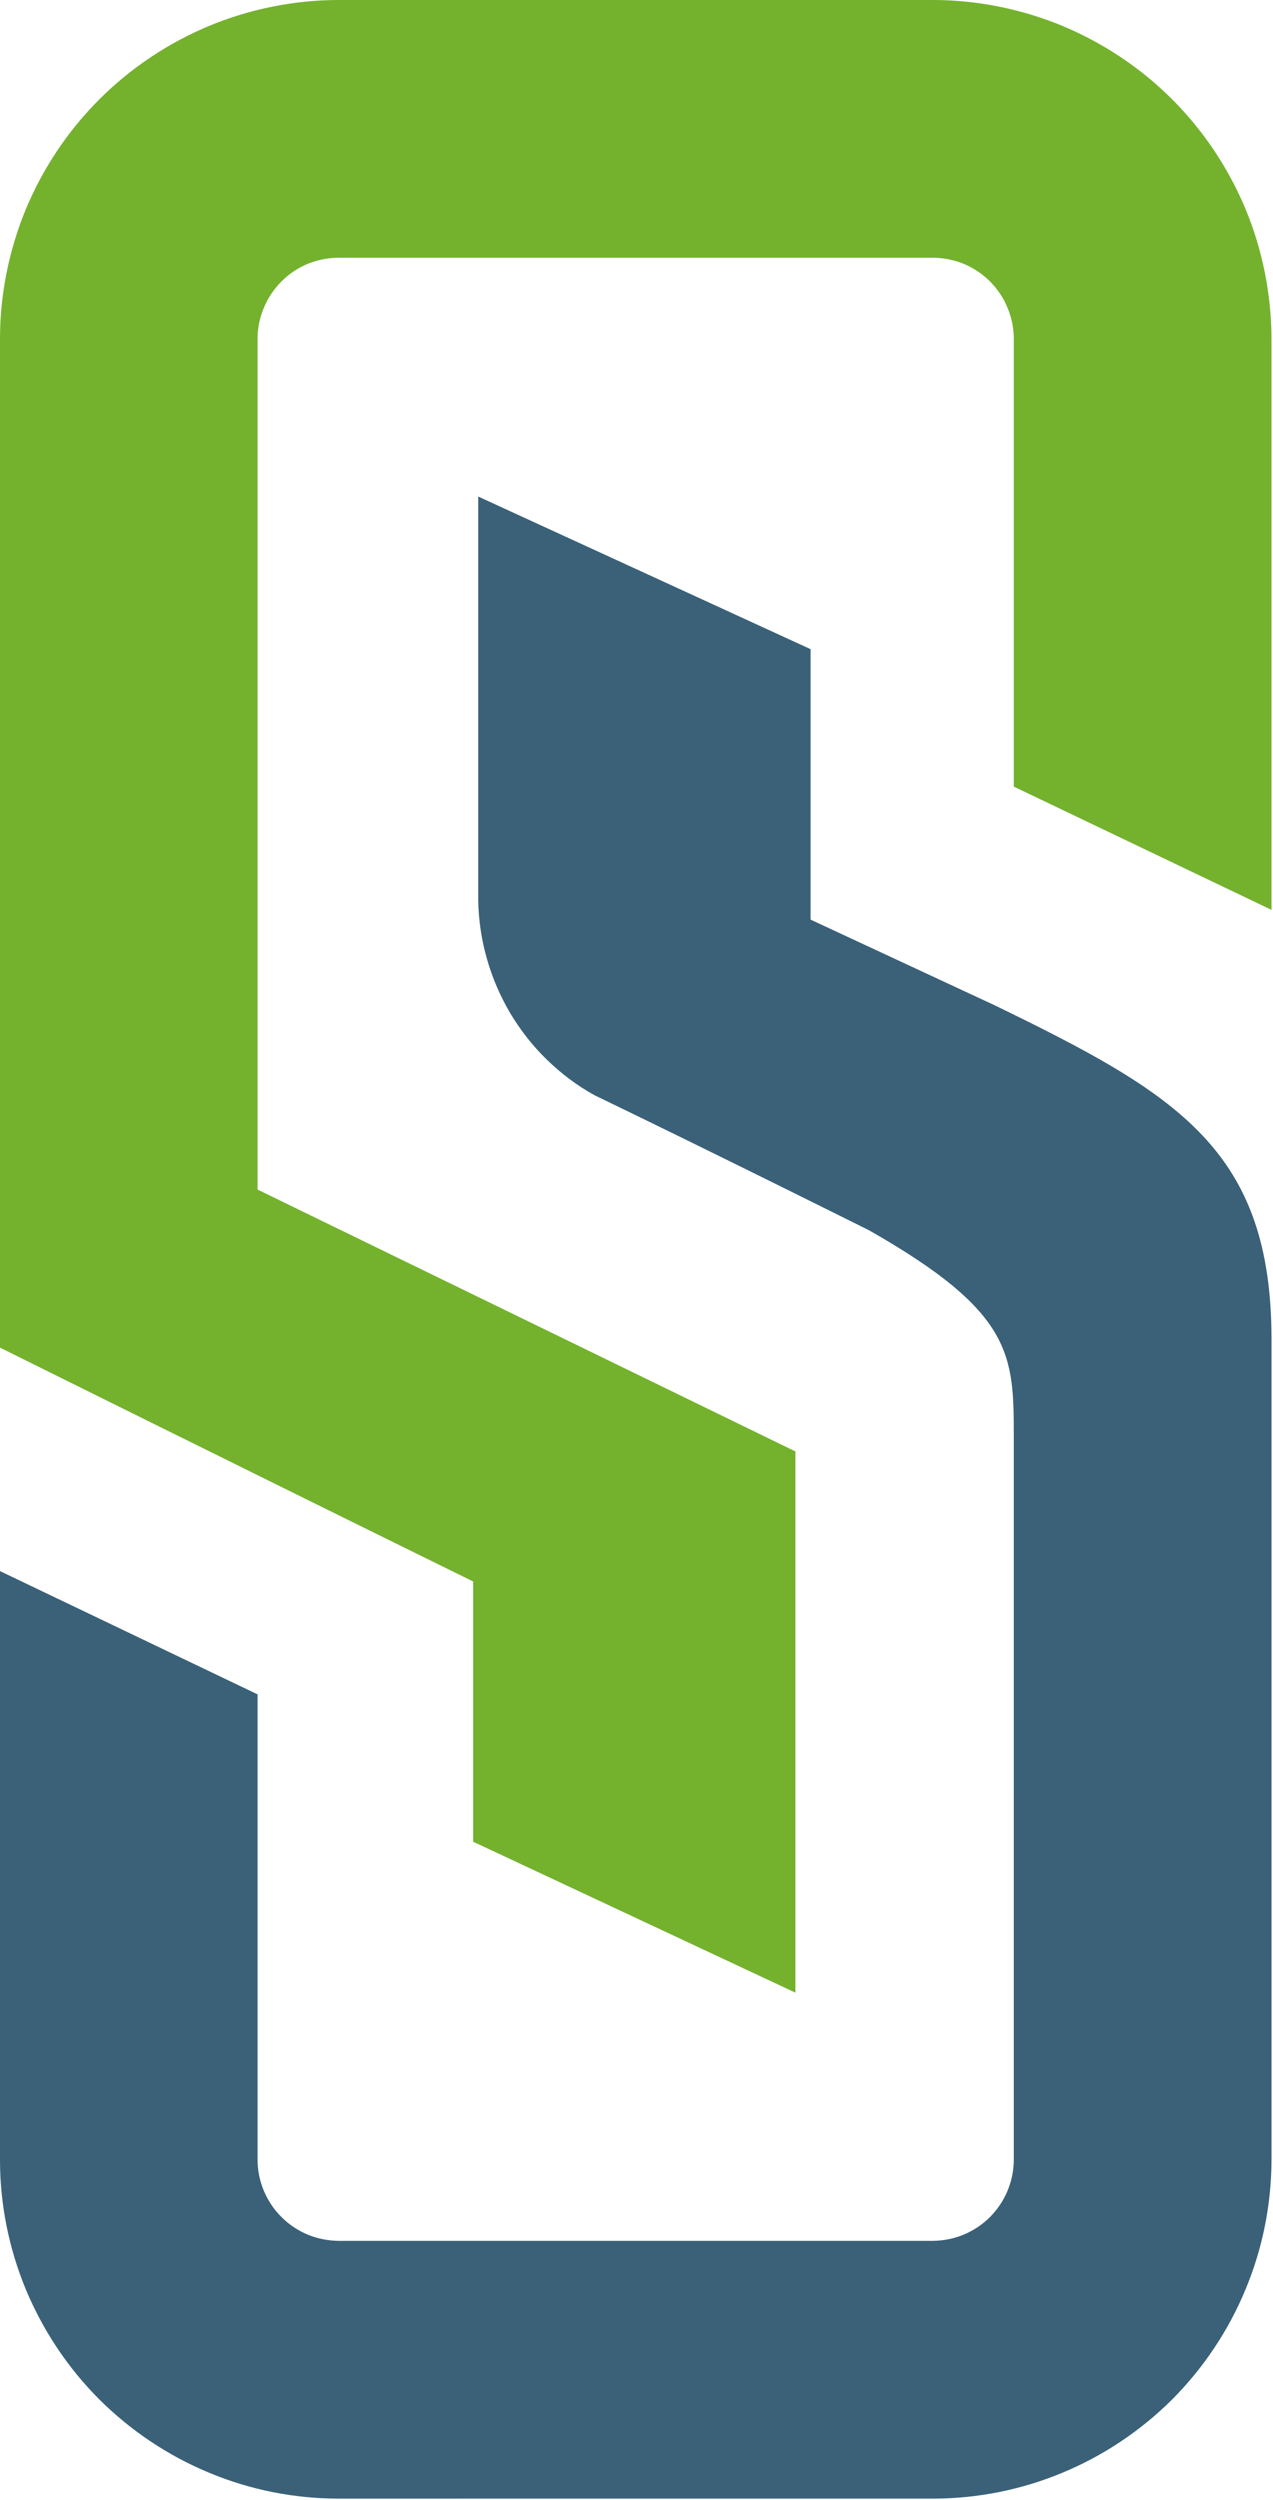 <svg xmlns="http://www.w3.org/2000/svg" version="1.2" viewBox="0 0 773 1517"><path fill="#3a6178" d="M772.1 812.8v497.8c-.1 27-5.4 53.7-15.8 78.6-10.3 24.9-25.5 47.6-44.5 66.7-19.1 19-41.8 34.2-66.7 44.5-25 10.4-51.7 15.7-78.7 15.7H205.7c-27 0-53.8-5.3-78.7-15.7-24.9-10.3-47.6-25.5-66.7-44.5-19.1-19.1-34.2-41.8-44.6-66.7C5.4 1364.3 0 1337.6 0 1310.6V953.3l156.4 74.8v282.4c0 6.4 1.3 12.8 3.8 18.8 2.5 5.9 6.1 11.4 10.7 15.9 4.5 4.6 10 8.2 15.9 10.7 6 2.5 12.4 3.7 18.9 3.8h360.7c6.5-.1 12.9-1.3 18.8-3.8 6-2.5 11.4-6.1 16-10.7 4.5-4.6 8.2-10 10.6-15.9 2.5-6 3.8-12.4 3.8-18.8V872.8c0-50.6 0-76.3-87.9-126.3 0 0-96.5-48.1-166.8-82-10.5-5.8-20.2-13.1-28.8-21.5-8.6-8.3-16-17.8-22.2-28.1-6.1-10.3-10.9-21.4-14.2-33-3.3-11.5-5.1-23.4-5.3-35.5V301.3l201.8 92.6V558l111.4 51.8c111.3 54 168.5 87.8 168.5 203z"/><path fill="#74b22e" d="M645.1 15.7c24.9 10.4 47.6 25.5 66.7 44.6s34.2 41.8 44.6 66.7c10.3 24.9 15.6 51.7 15.7 78.7v346.4l-156.5-74.8V205.6c0-6.5-1.3-12.9-3.8-18.8-2.4-6-6.1-11.4-10.6-16-4.6-4.6-10-8.2-16-10.7-5.9-2.4-12.3-3.7-18.8-3.7H205.7c-6.5 0-12.9 1.3-18.9 3.7-5.9 2.5-11.4 6.1-15.9 10.7-4.6 4.6-8.2 10-10.7 16-2.5 5.9-3.8 12.3-3.8 18.8v516.2L483 880.7v328.4l-195.7-91.6V959.6C152.9 893.6 0 817.7 0 817.7V205.6c0-27 5.4-53.7 15.7-78.7C26.1 102 41.2 79.4 60.3 60.3c19.1-19.1 41.8-34.2 66.7-44.6C151.9 5.4 178.7 0 205.7 0h360.7c27 0 53.7 5.4 78.7 15.7z"/></svg>